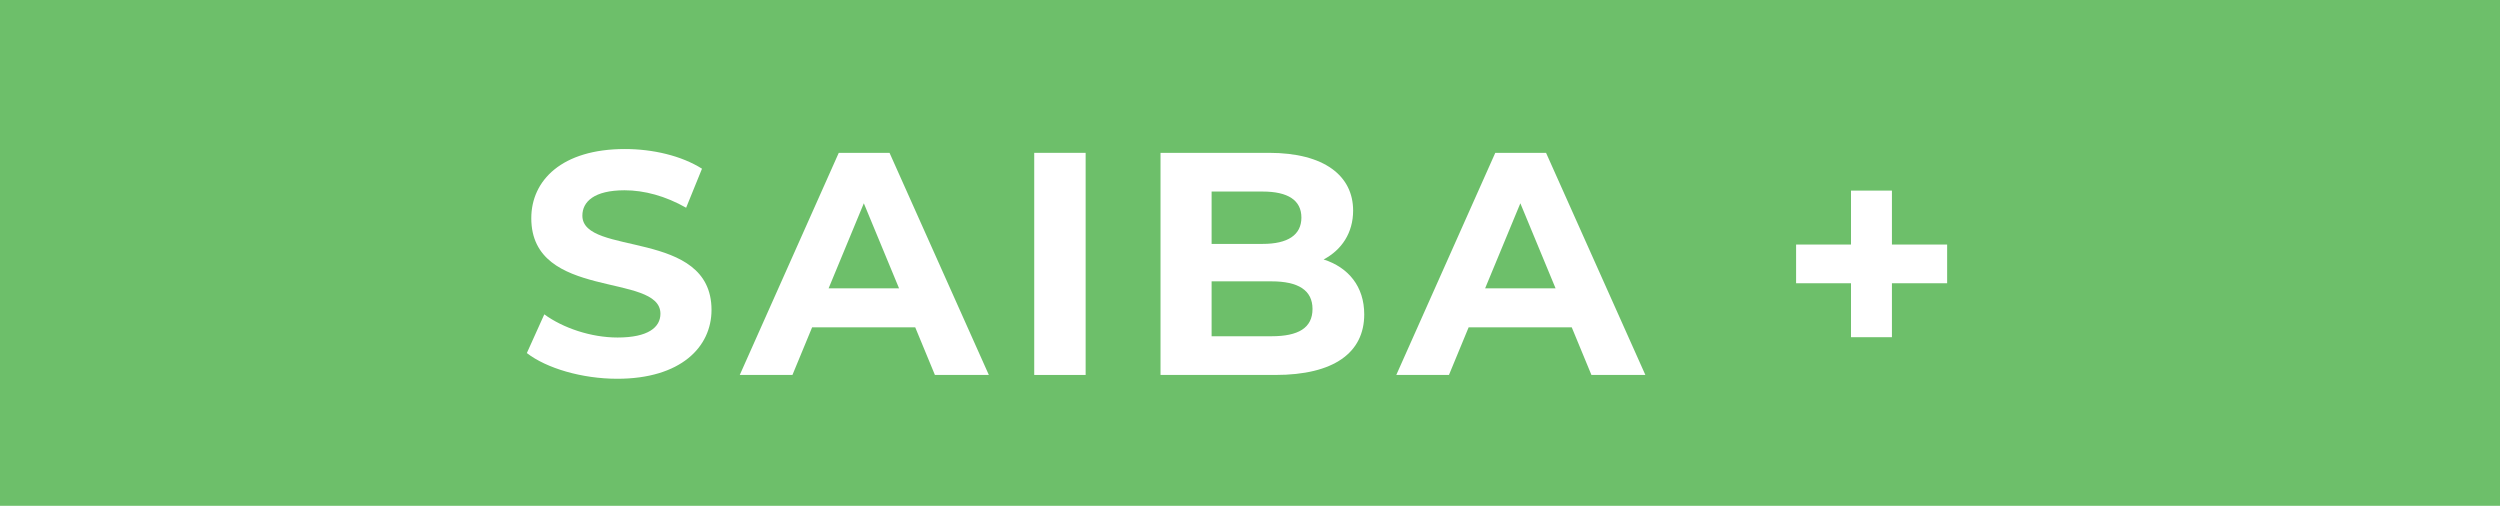 <?xml version="1.0" encoding="UTF-8"?><svg id="Layer_1" xmlns="http://www.w3.org/2000/svg" viewBox="0 0 236.36 47.82"><defs><style>.cls-1{fill:#fff;}.cls-2{fill:#6dbf6a;}</style></defs><rect class="cls-2" width="236.36" height="47.82"/><path class="cls-1" d="m49.81,33.38l1.65-3.66c1.77,1.29,4.41,2.19,6.93,2.19,2.88,0,4.05-.96,4.05-2.25,0-3.93-12.21-1.23-12.21-9.03,0-3.57,2.88-6.54,8.85-6.54,2.64,0,5.34.63,7.29,1.86l-1.5,3.69c-1.95-1.11-3.96-1.65-5.82-1.65-2.88,0-3.99,1.08-3.99,2.4,0,3.87,12.21,1.2,12.21,8.91,0,3.51-2.91,6.51-8.91,6.51-3.33,0-6.69-.99-8.55-2.43Z"/><path class="cls-1" d="m86.53,30.95h-9.75l-1.86,4.5h-4.98l9.36-21h4.8l9.39,21h-5.1l-1.86-4.5Zm-1.53-3.69l-3.33-8.04-3.33,8.04h6.66Z"/><path class="cls-1" d="m97.78,14.45h4.86v21h-4.86V14.45Z"/><path class="cls-1" d="m128.98,29.72c0,3.63-2.88,5.73-8.4,5.73h-10.86V14.45h10.26c5.25,0,7.95,2.19,7.95,5.46,0,2.1-1.08,3.72-2.79,4.62,2.34.75,3.84,2.55,3.84,5.19Zm-14.43-11.61v4.95h4.83c2.37,0,3.66-.84,3.66-2.49s-1.29-2.46-3.66-2.46h-4.83Zm9.54,11.1c0-1.77-1.35-2.61-3.87-2.61h-5.67v5.19h5.67c2.52,0,3.87-.78,3.87-2.58Z"/><path class="cls-1" d="m148.6,30.95h-9.75l-1.86,4.5h-4.98l9.36-21h4.8l9.39,21h-5.1l-1.86-4.5Zm-1.53-3.69l-3.33-8.04-3.33,8.04h6.66Z"/><path class="cls-1" d="m184.09,26.78h-5.22v5.1h-3.87v-5.1h-5.19v-3.66h5.19v-5.1h3.87v5.1h5.22v3.66Z"/></svg>